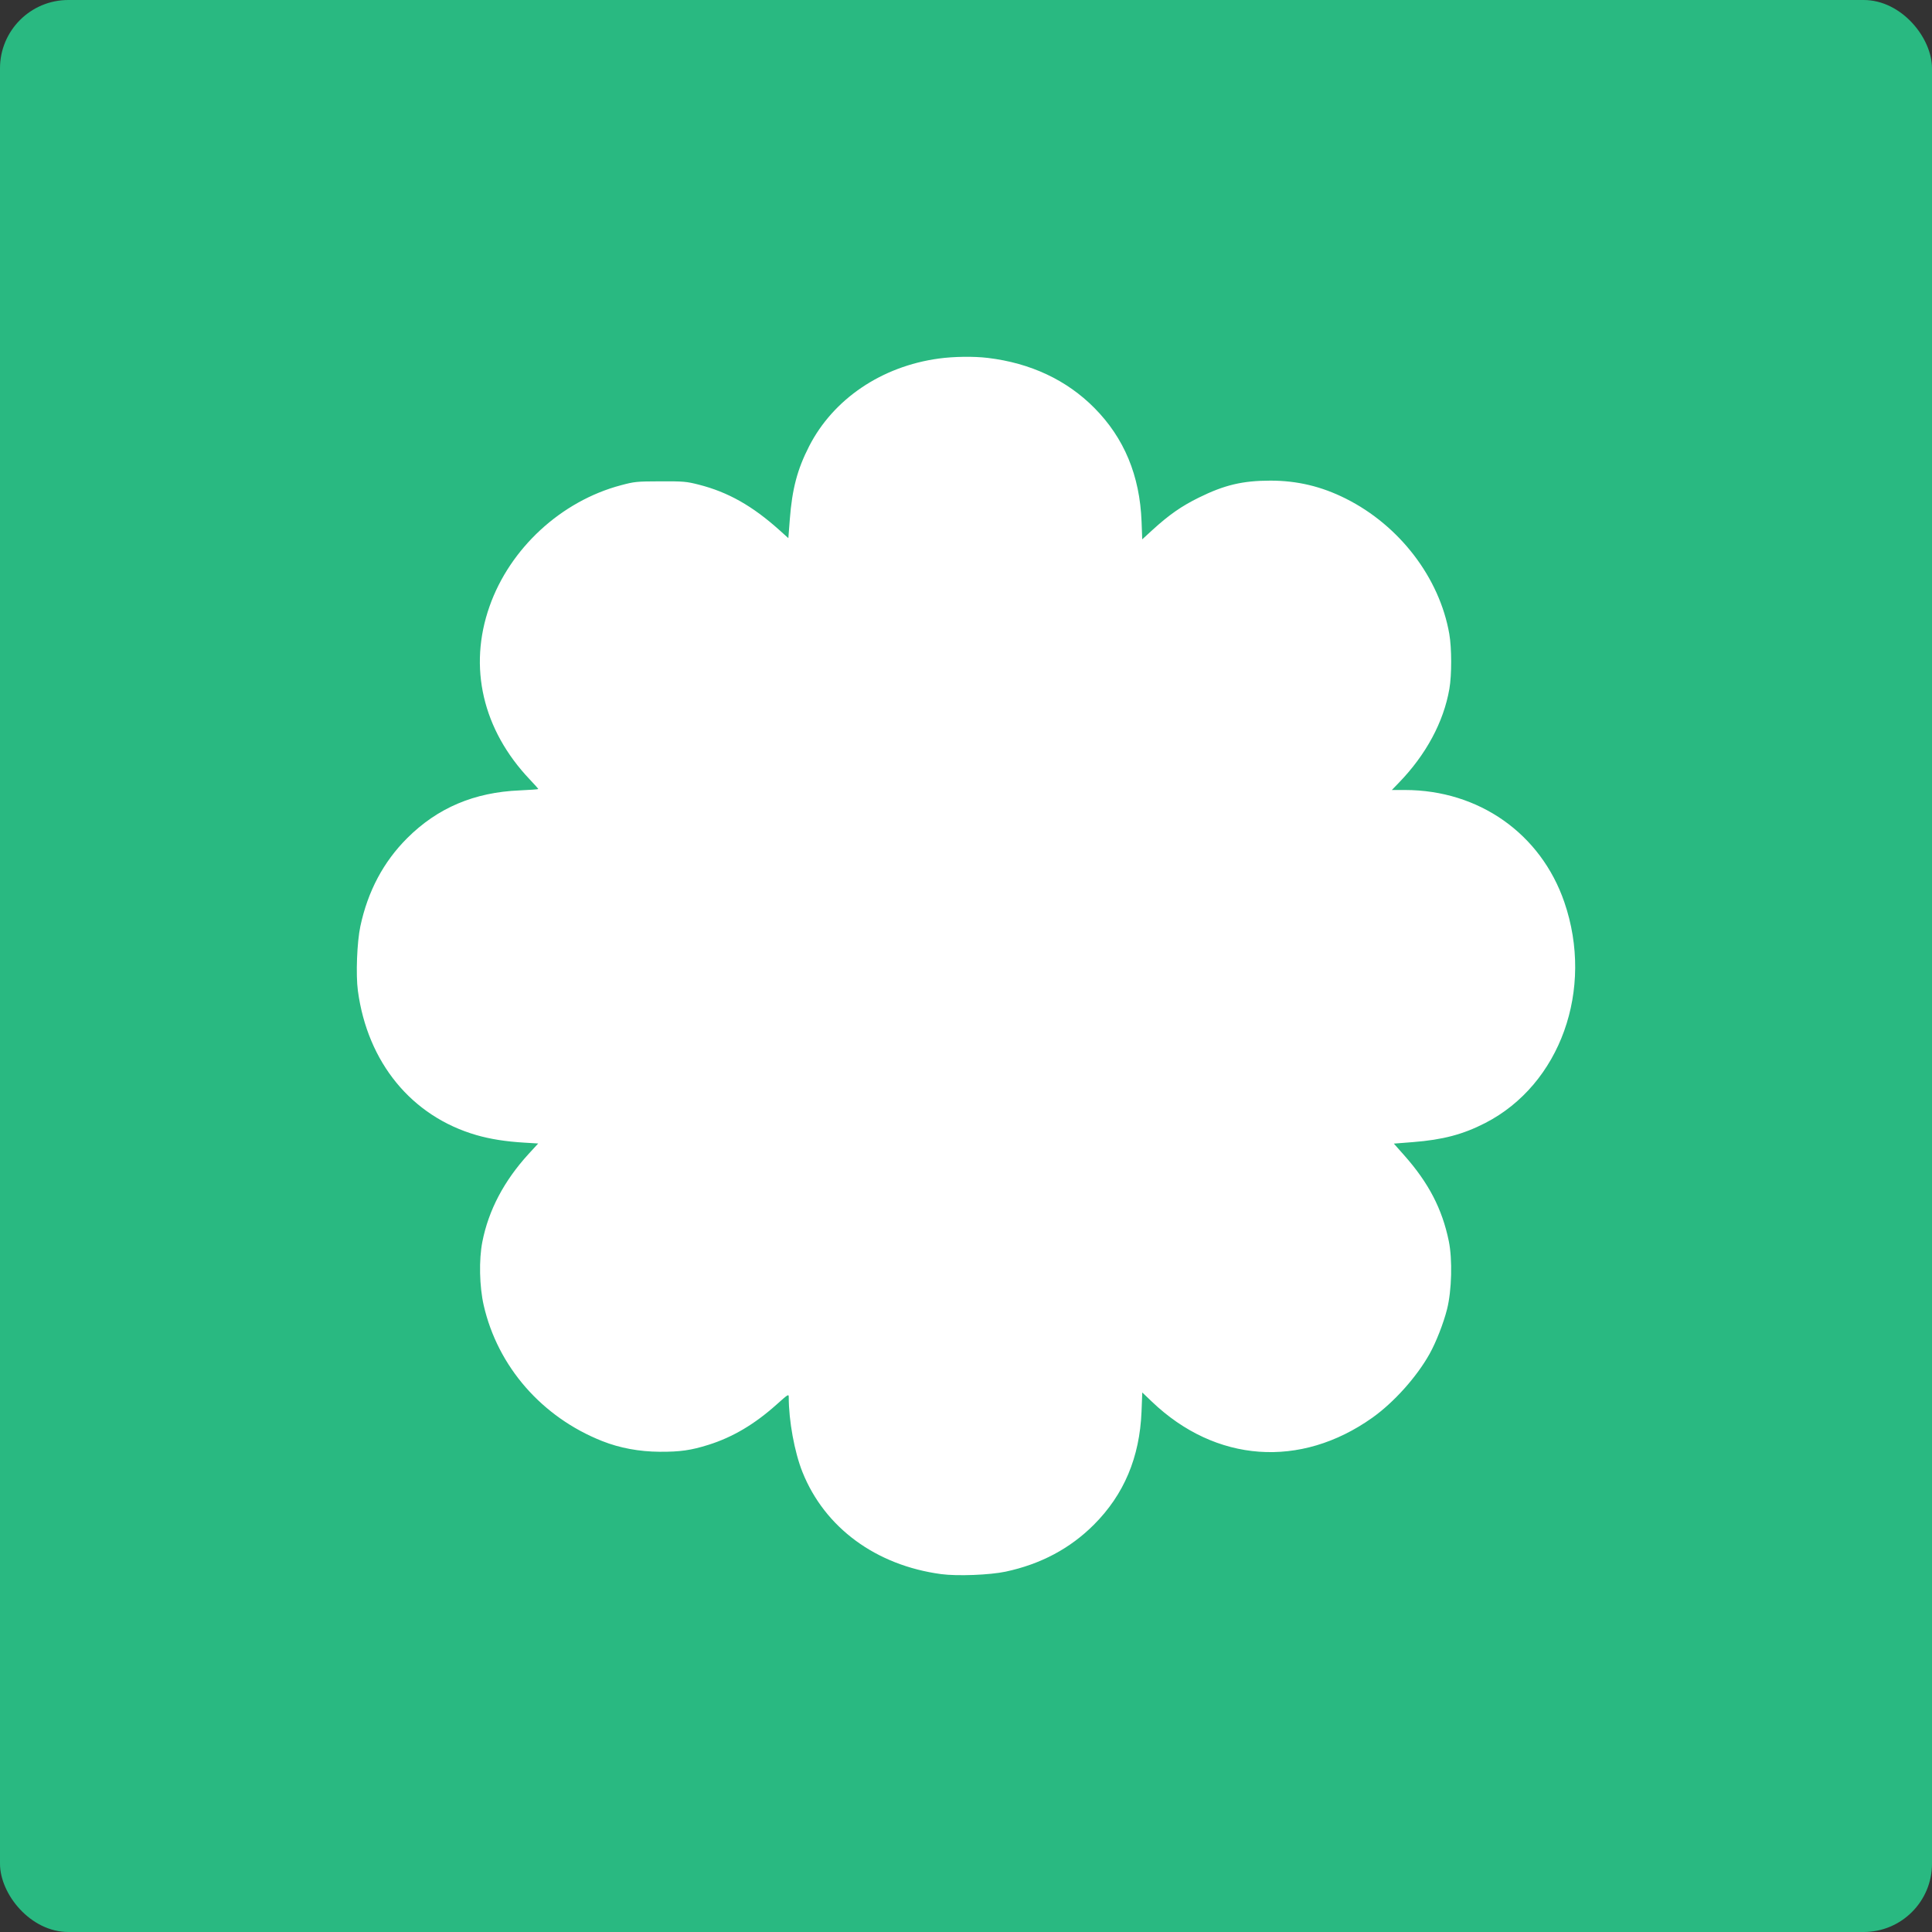 <?xml version="1.0" encoding="UTF-8"?> <svg xmlns="http://www.w3.org/2000/svg" viewBox="0 0 49.266 49.266" fill="none"><rect x="0" y="0" width="49.266" height="49.266" fill="#333333" stroke="none"/><rect width="49.266" height="49.266" rx="1.742" fill="#29B981"></rect><path fill-rule="evenodd" clip-rule="evenodd" d="M23.939 9.143C22.482 9.341 21.249 10.175 20.633 11.379C20.331 11.969 20.2 12.467 20.14 13.243L20.103 13.723L19.882 13.524C19.188 12.9 18.565 12.548 17.817 12.358C17.502 12.278 17.432 12.272 16.839 12.274C16.233 12.276 16.182 12.281 15.833 12.374C14.31 12.778 13.006 13.979 12.484 15.46C11.936 17.012 12.307 18.61 13.51 19.877C13.628 20.002 13.726 20.111 13.726 20.12C13.726 20.128 13.514 20.144 13.254 20.155C12.094 20.203 11.158 20.6 10.384 21.372C9.779 21.975 9.38 22.725 9.189 23.62C9.103 24.025 9.071 24.855 9.126 25.264C9.372 27.095 10.497 28.466 12.146 28.944C12.498 29.046 12.895 29.109 13.365 29.137L13.724 29.159L13.48 29.425C12.854 30.109 12.458 30.86 12.3 31.666C12.21 32.12 12.225 32.807 12.335 33.287C12.693 34.848 13.817 36.137 15.355 36.747C15.8 36.924 16.301 37.017 16.823 37.02C17.341 37.023 17.622 36.983 18.069 36.842C18.683 36.649 19.241 36.318 19.8 35.818C20.099 35.55 20.113 35.541 20.113 35.628C20.113 36.228 20.26 37.031 20.462 37.536C21.03 38.956 22.335 39.916 24 40.14C24.409 40.195 25.239 40.163 25.644 40.077C26.538 39.886 27.286 39.488 27.893 38.881C28.662 38.112 29.062 37.163 29.109 35.995L29.128 35.508L29.376 35.745C31 37.297 33.161 37.453 34.993 36.153C35.543 35.762 36.123 35.116 36.453 34.526C36.62 34.228 36.809 33.744 36.9 33.384C37.02 32.91 37.04 32.112 36.944 31.647C36.776 30.829 36.431 30.165 35.814 29.468L35.543 29.162L36.027 29.124C36.792 29.064 37.304 28.929 37.873 28.637C39.788 27.653 40.656 25.23 39.89 23.003C39.289 21.257 37.71 20.146 35.826 20.145L35.492 20.145L35.67 19.961C36.363 19.246 36.812 18.413 36.959 17.567C37.021 17.212 37.02 16.526 36.957 16.165C36.708 14.734 35.69 13.402 34.317 12.714C33.697 12.403 33.079 12.256 32.396 12.256C31.686 12.257 31.225 12.366 30.572 12.688C30.127 12.907 29.811 13.128 29.39 13.512L29.127 13.753L29.11 13.3C29.065 12.127 28.667 11.169 27.905 10.401C27.201 9.691 26.28 9.258 25.191 9.127C24.836 9.084 24.324 9.09 23.939 9.143Z" fill="white"></path></svg> 